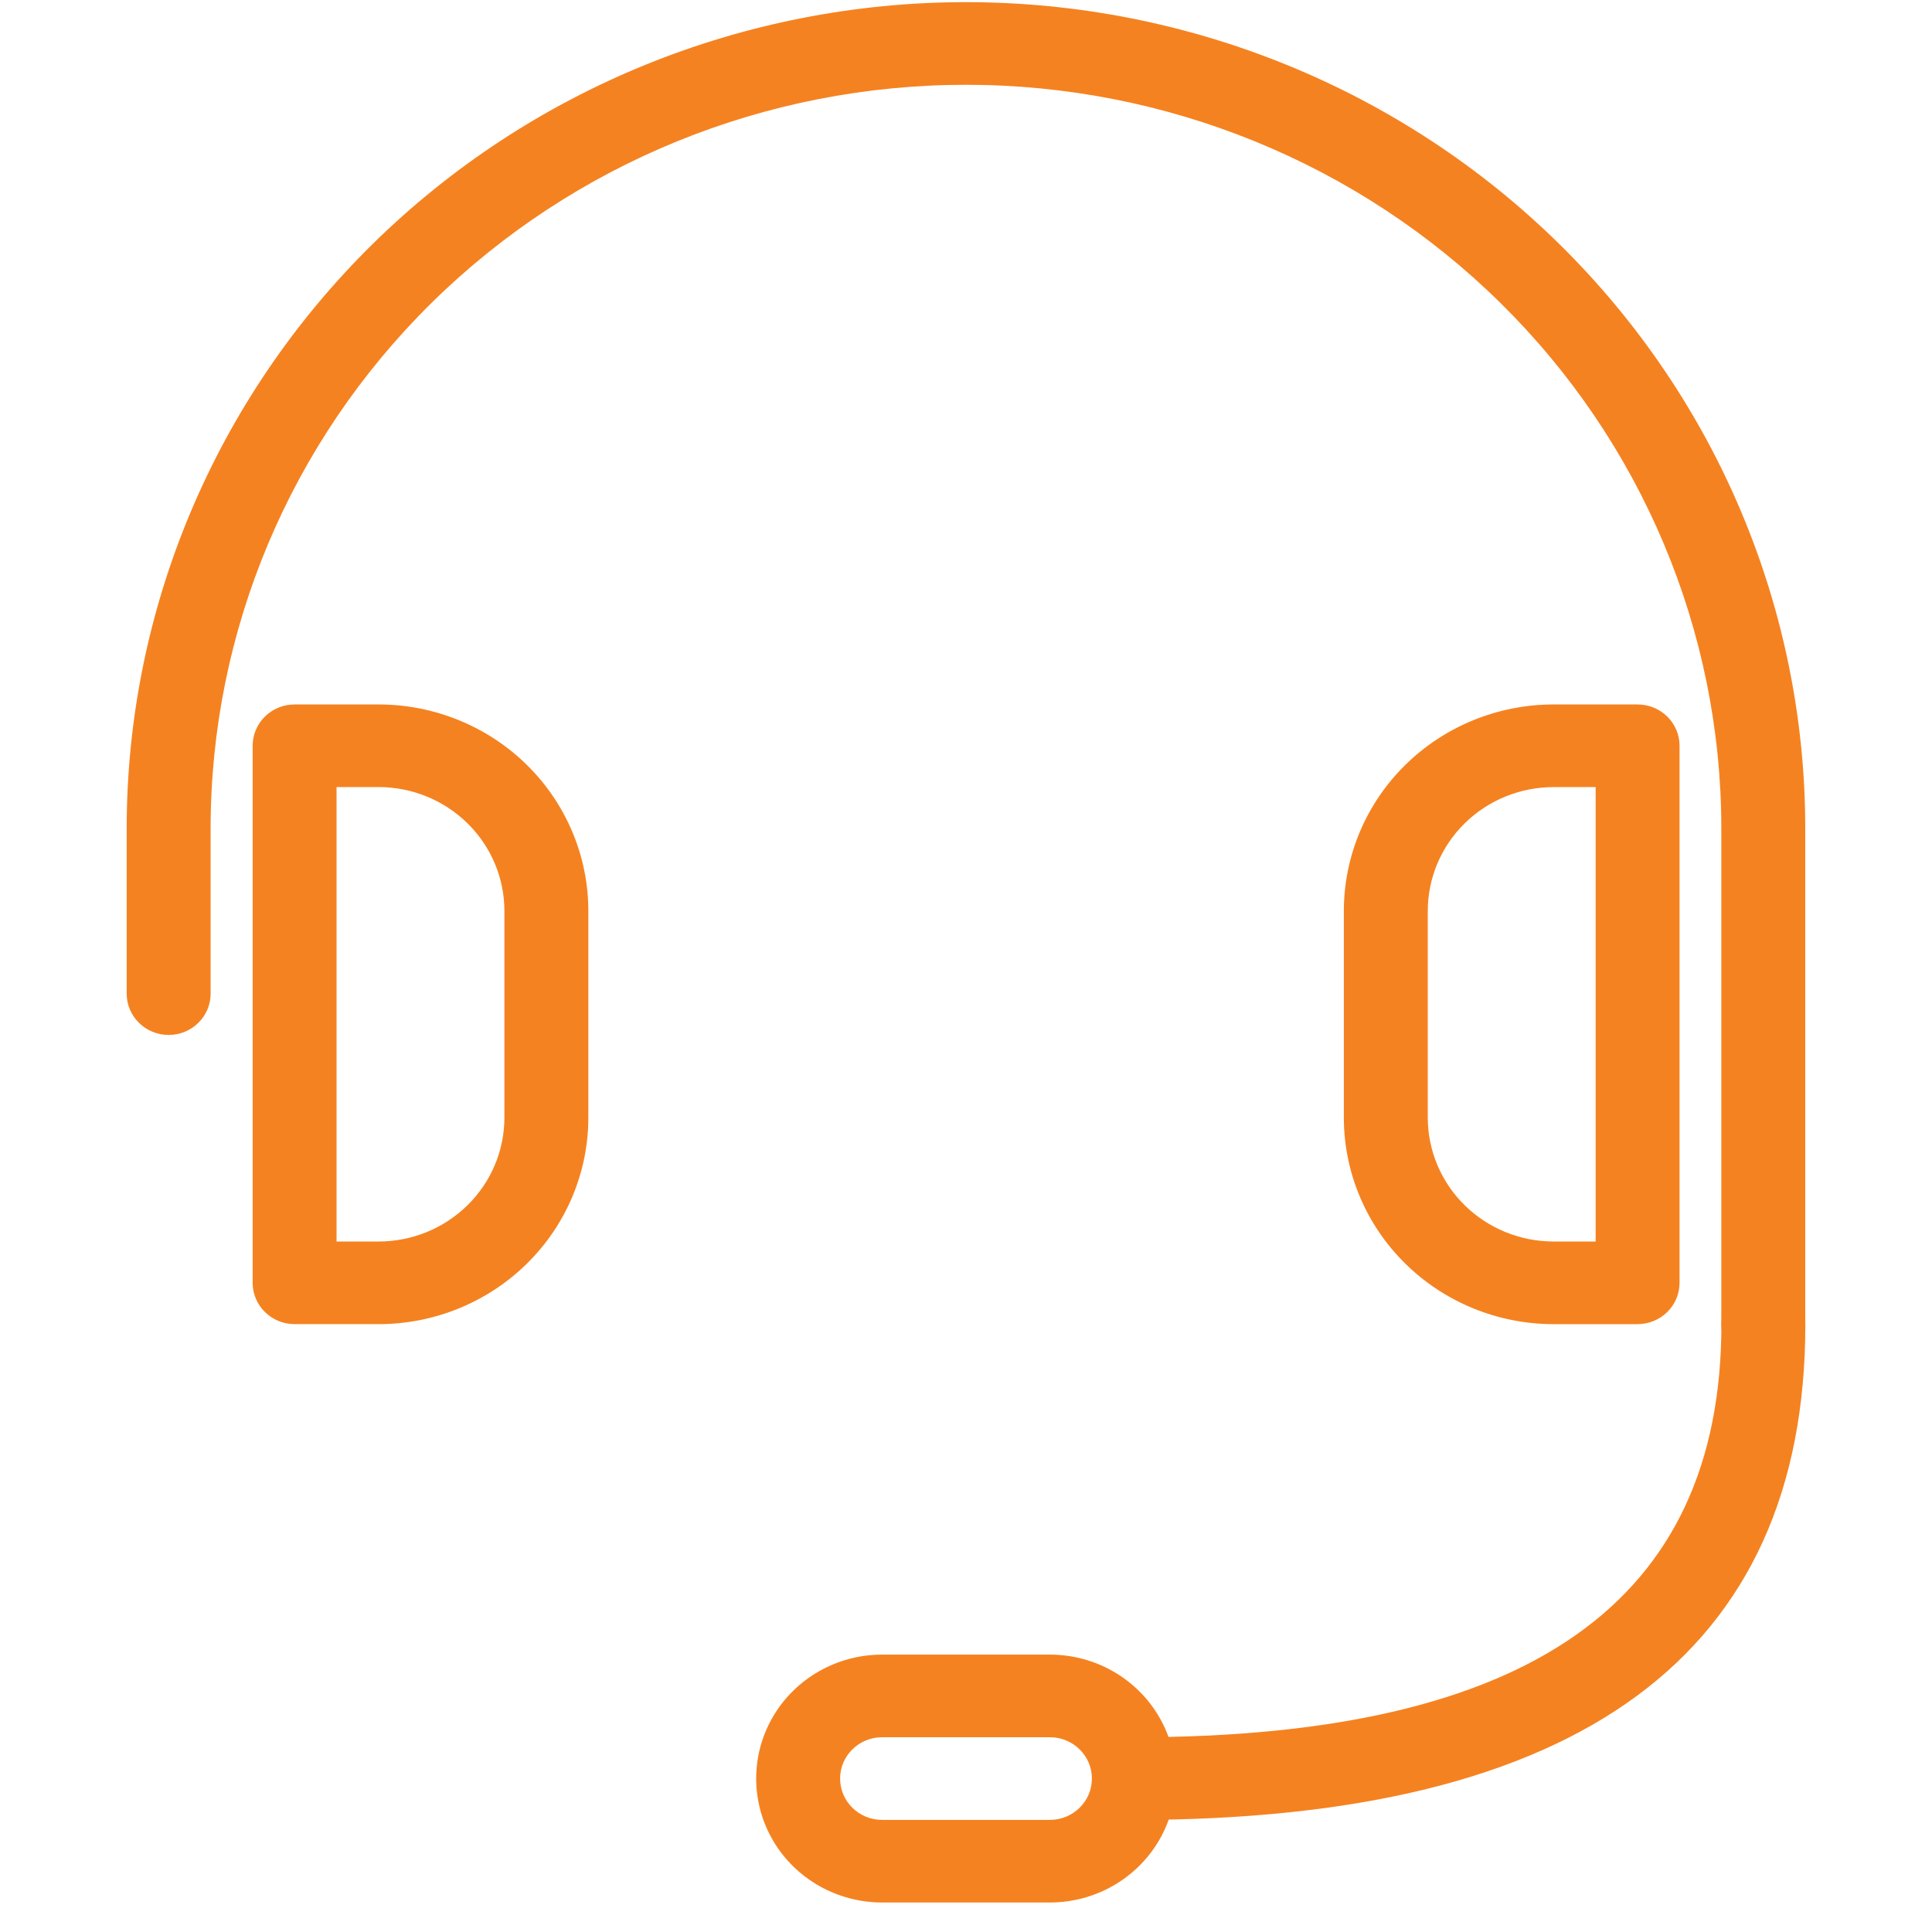 <svg width="61" height="61" viewBox="0 0 61 61" fill="none" xmlns="http://www.w3.org/2000/svg">
<path d="M55.673 43.112C54.941 43.112 54.348 42.528 54.348 41.808V26.155C54.348 19.928 51.836 13.957 47.363 9.554C42.89 5.151 36.824 2.677 30.499 2.677C24.174 2.677 18.108 5.151 13.635 9.554C9.163 13.957 6.65 19.929 6.65 26.155V31.373C6.65 32.093 6.057 32.677 5.325 32.677C4.593 32.677 4 32.093 4 31.373V26.155C4 19.237 6.792 12.601 11.761 7.709C16.731 2.817 23.471 0.068 30.499 0.068C37.527 0.068 44.267 2.817 49.237 7.709C54.206 12.601 56.998 19.237 56.998 26.155V41.808C56.998 42.154 56.859 42.486 56.61 42.73C56.361 42.975 56.025 43.112 55.673 43.112H55.673Z" fill="#F58220"/>
<path d="M11.951 41.807H9.301C8.57 41.807 7.977 41.223 7.977 40.503V23.547C7.977 22.826 8.57 22.242 9.301 22.242H11.951C13.708 22.242 15.394 22.929 16.636 24.152C17.878 25.375 18.576 27.034 18.576 28.764V35.286C18.576 37.016 17.878 38.675 16.636 39.897C15.393 41.121 13.708 41.808 11.951 41.808V41.807ZM10.626 39.199H11.951C13.005 39.199 14.017 38.786 14.762 38.052C15.508 37.319 15.926 36.323 15.926 35.286V28.763C15.926 27.726 15.508 26.73 14.762 25.997C14.017 25.263 13.005 24.85 11.951 24.85H10.626V39.199Z" fill="#F58220"/>
<path d="M51.705 41.808H49.054C47.298 41.808 45.612 41.121 44.37 39.897C43.128 38.675 42.43 37.016 42.43 35.286V28.764C42.43 27.034 43.127 25.375 44.37 24.152C45.612 22.929 47.298 22.242 49.054 22.242H51.705C52.056 22.242 52.393 22.38 52.642 22.624C52.89 22.869 53.029 23.201 53.029 23.547V40.503C53.029 40.849 52.89 41.181 52.642 41.425C52.393 41.67 52.056 41.807 51.705 41.807V41.808ZM49.054 24.851C48 24.851 46.989 25.263 46.244 25.997C45.498 26.731 45.08 27.726 45.08 28.764V35.286C45.08 36.324 45.498 37.319 46.244 38.053C46.989 38.787 48 39.199 49.054 39.199H50.38V24.85L49.054 24.851Z" fill="#F58220"/>
<path d="M35.802 57.461C35.07 57.461 34.477 56.877 34.477 56.157C34.477 55.436 35.07 54.852 35.802 54.852C48.283 54.852 54.351 50.587 54.351 41.808C54.351 41.088 54.944 40.504 55.676 40.504C56.408 40.504 57.001 41.088 57.001 41.808C57.001 52.243 49.872 57.461 35.802 57.461L35.802 57.461Z" fill="#F58220"/>
<path d="M33.149 60.068H27.85C26.43 60.068 25.117 59.323 24.407 58.112C23.698 56.901 23.698 55.41 24.407 54.199C25.118 52.988 26.43 52.242 27.85 52.242H33.15H33.15C34.569 52.242 35.882 52.988 36.592 54.199C37.302 55.41 37.302 56.901 36.592 58.112C35.882 59.323 34.569 60.068 33.15 60.068H33.149ZM27.849 54.851L27.85 54.851C27.118 54.851 26.525 55.435 26.525 56.155C26.525 56.876 27.118 57.46 27.85 57.46H33.15H33.149C33.881 57.46 34.475 56.876 34.475 56.155C34.475 55.435 33.881 54.851 33.149 54.851L27.849 54.851Z" fill="#F58220"/>
</svg>
